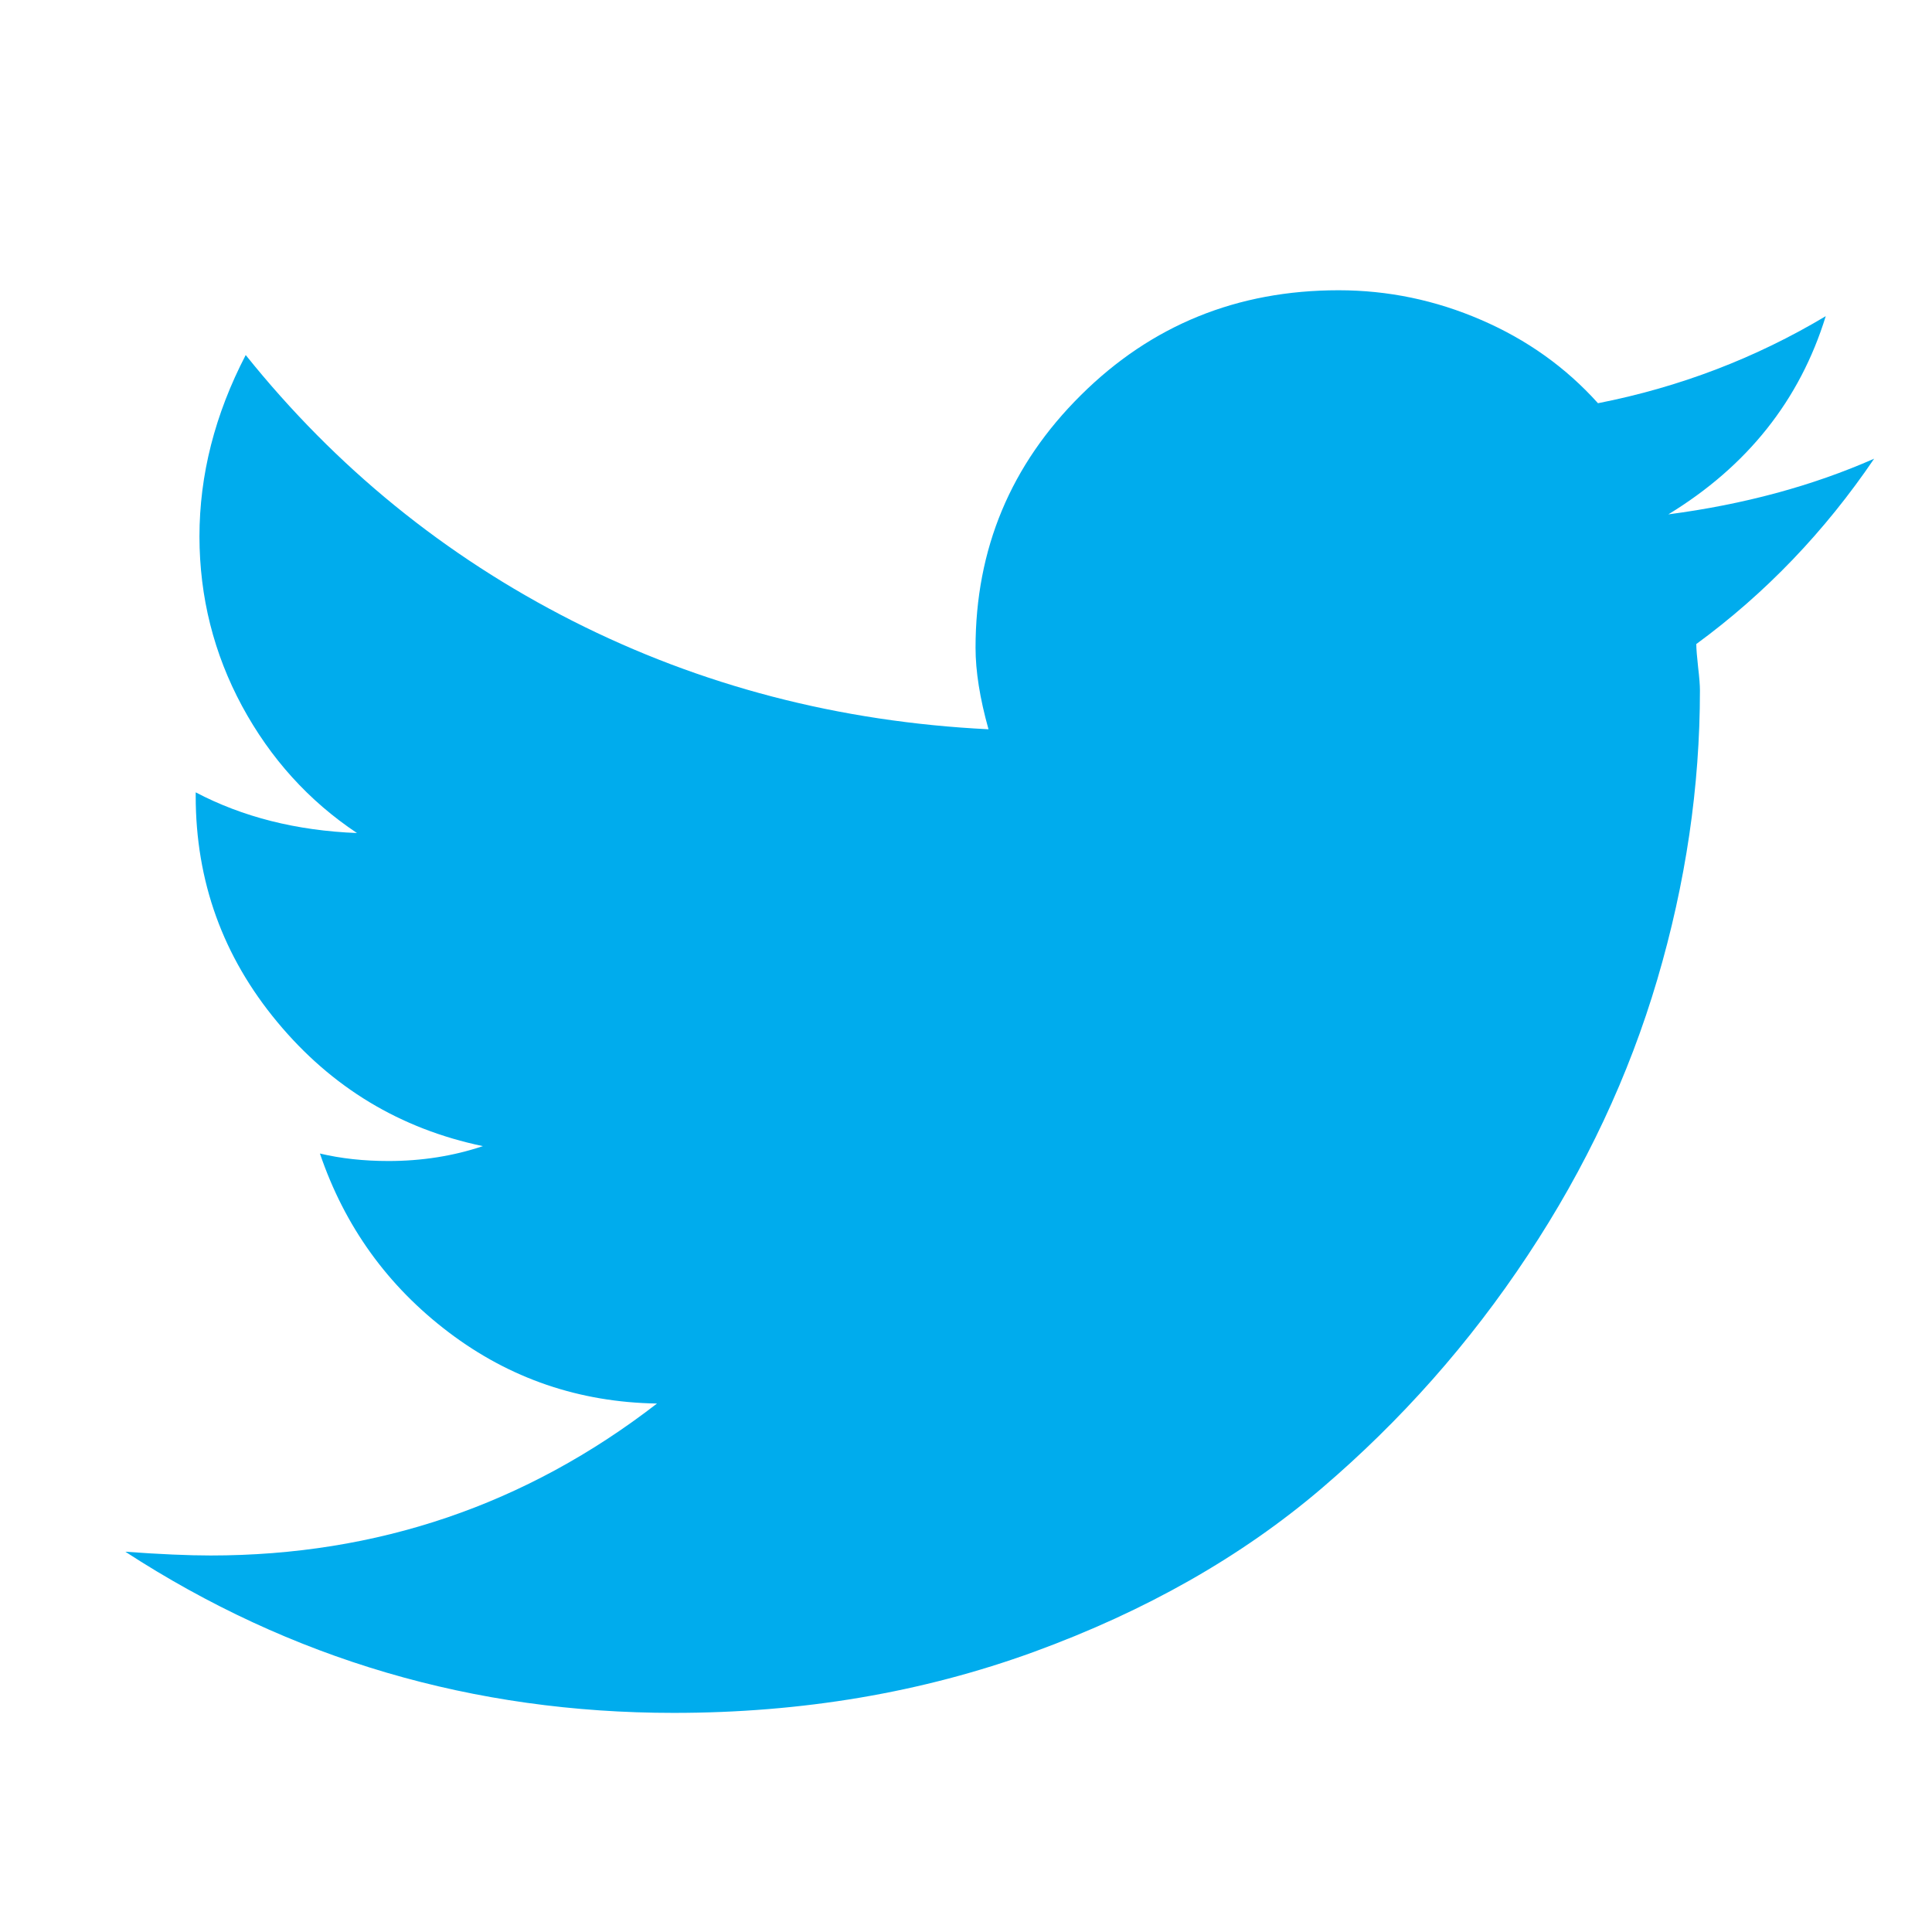 <svg width="17" height="17" viewBox="0 0 17 17" fill="none" xmlns="http://www.w3.org/2000/svg">
<g id="Frame">
<path id="Vector" d="M16.491 4.036C16.056 4.677 15.535 5.221 14.926 5.667C14.926 5.71 14.932 5.778 14.942 5.871C14.953 5.963 14.958 6.031 14.958 6.075C14.958 6.922 14.833 7.77 14.583 8.618C14.333 9.466 13.953 10.276 13.442 11.047C12.932 11.818 12.326 12.502 11.625 13.1C10.923 13.698 10.081 14.176 9.098 14.535C8.115 14.893 7.058 15.072 5.928 15.072C4.167 15.072 2.559 14.6 1.103 13.654C1.408 13.676 1.657 13.687 1.853 13.687C3.32 13.687 4.629 13.241 5.781 12.35C5.097 12.339 4.485 12.13 3.948 11.723C3.41 11.315 3.033 10.791 2.815 10.15C3 10.194 3.201 10.216 3.418 10.216C3.712 10.216 3.989 10.172 4.249 10.085C3.521 9.933 2.918 9.569 2.44 8.993C1.961 8.417 1.722 7.754 1.722 7.004V6.972C2.135 7.189 2.608 7.309 3.141 7.33C2.717 7.047 2.38 6.675 2.13 6.213C1.881 5.751 1.756 5.254 1.755 4.722C1.755 4.178 1.891 3.646 2.162 3.124C2.955 4.113 3.914 4.893 5.039 5.464C6.164 6.034 7.384 6.352 8.698 6.417C8.622 6.146 8.584 5.906 8.584 5.7C8.584 4.83 8.893 4.089 9.513 3.475C10.132 2.861 10.887 2.554 11.778 2.554C12.213 2.554 12.631 2.641 13.033 2.815C13.436 2.989 13.778 3.233 14.061 3.548C14.778 3.407 15.446 3.152 16.065 2.782C15.837 3.521 15.375 4.102 14.68 4.526C15.343 4.439 15.946 4.276 16.489 4.037L16.491 4.036Z" fill="#00ACED"/>
</g>
</svg>
